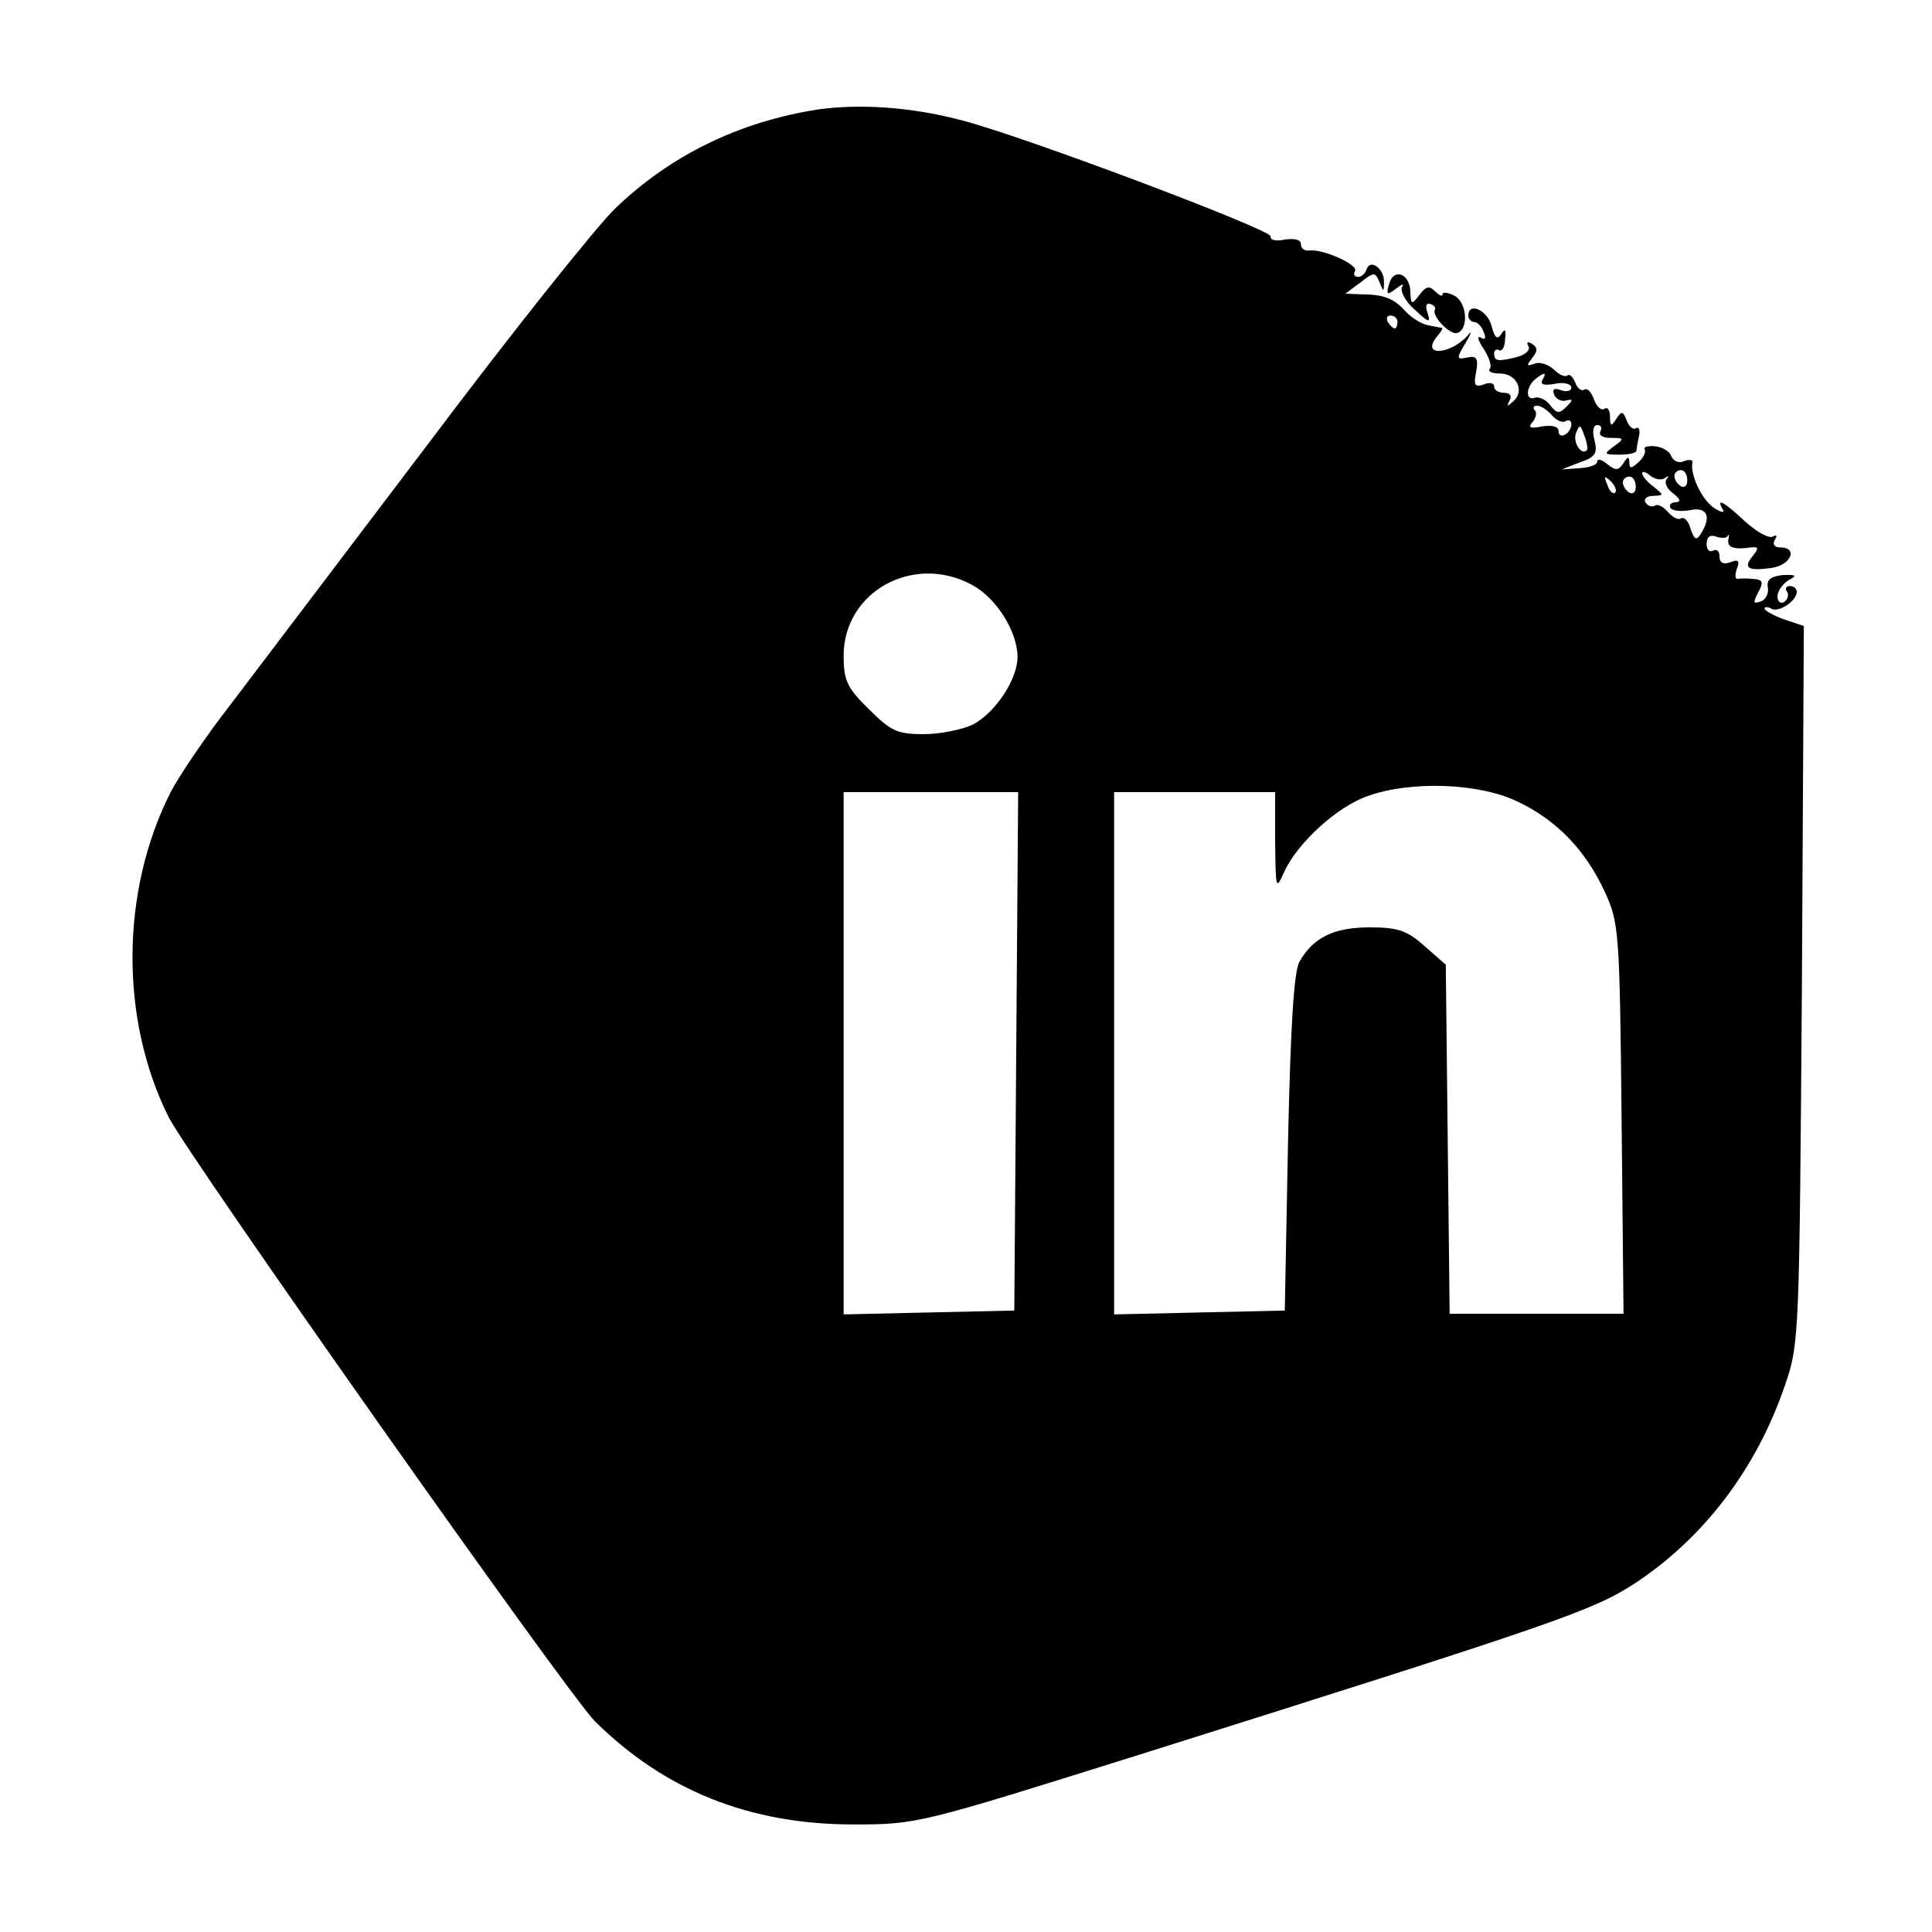 <?xml version="1.0" standalone="no"?>
<!DOCTYPE svg PUBLIC "-//W3C//DTD SVG 20010904//EN"
 "http://www.w3.org/TR/2001/REC-SVG-20010904/DTD/svg10.dtd">
<svg version="1.0" xmlns="http://www.w3.org/2000/svg"
 width="300pt" height="300pt" viewBox="0 0 300 300"
 preserveAspectRatio="xMidYMid meet">
<g transform="translate(0,300) scale(0.1,-0.1)"
fill="#000000" stroke="none">
<path d="M1270 2830 c-122 -19 -229 -71 -315 -154 -29 -28 -160 -192 -290
-365 -131 -173 -269 -355 -307 -405 -39 -50 -80 -111 -93 -136 -78 -154 -79
-353 -3 -505 33 -64 619 -895 662 -938 108 -107 240 -160 401 -160 99 0 102 1
440 107 657 207 708 225 773 267 108 71 190 179 234 309 22 63 22 79 26 621
l3 557 -30 10 c-17 6 -31 14 -31 17 0 3 5 3 10 0 12 -7 40 12 40 26 0 5 -5 9
-11 9 -5 0 -8 -4 -4 -9 3 -5 1 -12 -5 -16 -5 -3 -10 1 -10 9 0 8 8 19 17 25
14 7 13 9 -9 8 -18 -2 -25 -7 -23 -19 2 -9 -3 -19 -11 -22 -12 -4 -12 -2 -4
14 9 16 7 20 -7 21 -10 1 -21 1 -25 0 -4 0 -4 7 -1 16 5 12 2 15 -10 10 -11
-4 -17 -1 -17 9 0 8 -4 12 -10 9 -5 -3 -10 1 -10 10 0 11 5 15 14 12 8 -3 17
-3 19 1 2 4 2 1 1 -5 -3 -13 8 -17 35 -13 12 1 12 -1 3 -13 -16 -19 -8 -24 28
-19 31 4 43 32 14 32 -9 0 -12 5 -8 12 4 6 3 8 -3 5 -6 -4 -25 7 -43 23 -33
31 -46 38 -35 19 4 -6 -2 -5 -13 2 -19 12 -38 52 -34 71 1 4 -5 5 -13 2 -8 -4
-17 0 -20 8 -3 8 -15 14 -25 15 -11 1 -19 -1 -16 -5 2 -4 -2 -13 -10 -20 -11
-10 -14 -10 -14 0 0 10 -3 9 -9 -1 -8 -12 -12 -12 -25 -2 -9 8 -16 9 -16 4 0
-5 -12 -9 -27 -10 l-28 -2 28 11 c24 8 28 14 23 34 -4 14 -2 24 4 24 6 0 8 -4
5 -10 -3 -6 4 -10 16 -10 21 0 22 -1 5 -13 -16 -12 -16 -13 8 -13 14 0 26 2
27 6 0 3 2 13 4 23 2 9 0 15 -5 12 -4 -3 -11 3 -14 12 -6 15 -8 15 -16 3 -8
-13 -10 -12 -10 3 0 10 -4 16 -9 12 -5 -3 -12 4 -16 15 -4 11 -10 18 -15 15
-4 -3 -11 2 -14 11 -4 9 -9 14 -12 11 -4 -3 -13 1 -21 9 -9 8 -22 13 -31 9
-12 -4 -12 -3 -3 9 9 11 9 16 0 22 -7 4 -9 3 -6 -3 4 -6 -3 -13 -16 -17 -31
-8 -37 -7 -37 5 0 5 4 8 8 5 4 -2 9 5 9 17 2 15 0 18 -6 8 -6 -9 -10 -6 -15
13 -6 24 -36 38 -36 16 0 -5 4 -10 9 -10 5 0 12 -7 15 -16 4 -9 2 -13 -5 -8
-6 3 -4 -5 5 -18 9 -14 13 -28 9 -31 -3 -4 4 -7 16 -7 26 0 39 -27 21 -43 -10
-9 -11 -9 -6 1 4 7 1 12 -8 12 -9 0 -16 4 -16 10 0 5 -7 7 -16 3 -14 -5 -16
-1 -12 19 4 21 1 26 -13 23 -18 -4 -18 -2 -3 23 9 15 10 20 3 11 -27 -30 -73
-33 -48 -2 6 7 10 13 8 14 -2 0 -12 2 -22 4 -10 2 -26 12 -35 22 -18 20 -34
26 -70 26 l-23 1 23 17 c22 17 23 17 30 1 6 -16 7 -16 7 0 1 20 -21 37 -27 20
-2 -7 -8 -12 -13 -12 -6 0 -8 4 -5 9 6 10 -51 35 -71 32 -7 -1 -13 3 -13 10 0
7 -10 9 -25 7 -13 -3 -23 -1 -22 5 2 10 -390 158 -483 181 -77 20 -155 25
-220 16z m900 -330 c0 -5 -2 -10 -4 -10 -3 0 -8 5 -11 10 -3 6 -1 10 4 10 6 0
11 -4 11 -10z m225 -90 c-4 -7 3 -9 19 -6 14 3 26 0 26 -6 0 -5 -7 -7 -16 -4
-10 4 -14 2 -11 -6 2 -7 11 -12 18 -10 12 3 12 1 1 -10 -11 -11 -15 -10 -25 3
-7 9 -18 14 -25 11 -14 -4 -12 19 3 30 14 11 17 10 10 -2z m15 -55 c7 -8 16
-12 21 -9 5 3 9 1 9 -5 0 -5 -4 -13 -10 -16 -5 -3 -10 -1 -10 6 0 7 -10 9 -25
7 -19 -4 -23 -2 -15 7 5 6 7 15 3 18 -3 4 -2 7 4 7 6 0 16 -7 23 -15z m54 -54
c-8 -9 -22 12 -17 26 6 15 7 14 13 -3 4 -10 6 -21 4 -23z m122 -43 c5 4 6 3 2
-2 -4 -5 0 -15 10 -22 11 -9 13 -13 4 -14 -7 0 -11 -4 -8 -9 3 -4 17 -6 31 -3
26 5 33 -10 16 -37 -7 -11 -10 -9 -16 8 -3 12 -10 19 -15 16 -4 -3 -13 2 -20
10 -7 8 -16 13 -20 10 -5 -3 -11 -1 -15 5 -3 5 2 10 12 10 17 1 17 1 1 14 -10
7 -18 17 -18 21 0 4 6 2 13 -4 8 -6 18 -7 23 -3z m34 -4 c0 -8 -4 -12 -10 -9
-5 3 -10 10 -10 16 0 5 5 9 10 9 6 0 10 -7 10 -16z m-112 -19 c-3 -3 -9 2 -12
12 -6 14 -5 15 5 6 7 -7 10 -15 7 -18z m32 9 c0 -8 -4 -12 -10 -9 -5 3 -10 10
-10 16 0 5 5 9 10 9 6 0 10 -7 10 -16z m-1031 -152 c38 -20 71 -73 71 -112 0
-35 -34 -86 -69 -105 -17 -8 -51 -15 -77 -15 -41 0 -51 5 -85 39 -34 33 -39
45 -39 83 0 99 108 159 199 110z m846 -336 c62 -29 107 -76 137 -141 22 -48
23 -61 26 -352 l3 -303 -135 0 -135 0 -3 271 -3 271 -33 29 c-27 24 -41 29
-85 29 -56 0 -88 -16 -109 -53 -9 -15 -14 -100 -18 -282 l-5 -260 -132 -3
-133 -3 0 406 0 405 125 0 125 0 0 -77 c1 -74 1 -76 14 -47 20 44 81 101 130
118 67 24 172 20 231 -8z m-777 -388 l-3 -403 -132 -3 -133 -3 0 406 0 405
136 0 135 0 -3 -402z"/>
<path d="M2157 2559 c-5 -17 -3 -18 11 -7 9 7 13 8 9 2 -3 -6 5 -22 20 -35 21
-20 25 -21 20 -6 -4 11 -3 17 4 15 6 -2 9 -6 7 -9 -5 -10 24 -40 35 -36 18 6
15 48 -5 58 -10 5 -18 6 -18 2 0 -4 -5 -2 -12 5 -9 9 -14 7 -24 -6 -12 -16
-13 -15 -14 4 0 29 -26 39 -33 13z"/>
</g>
</svg>
